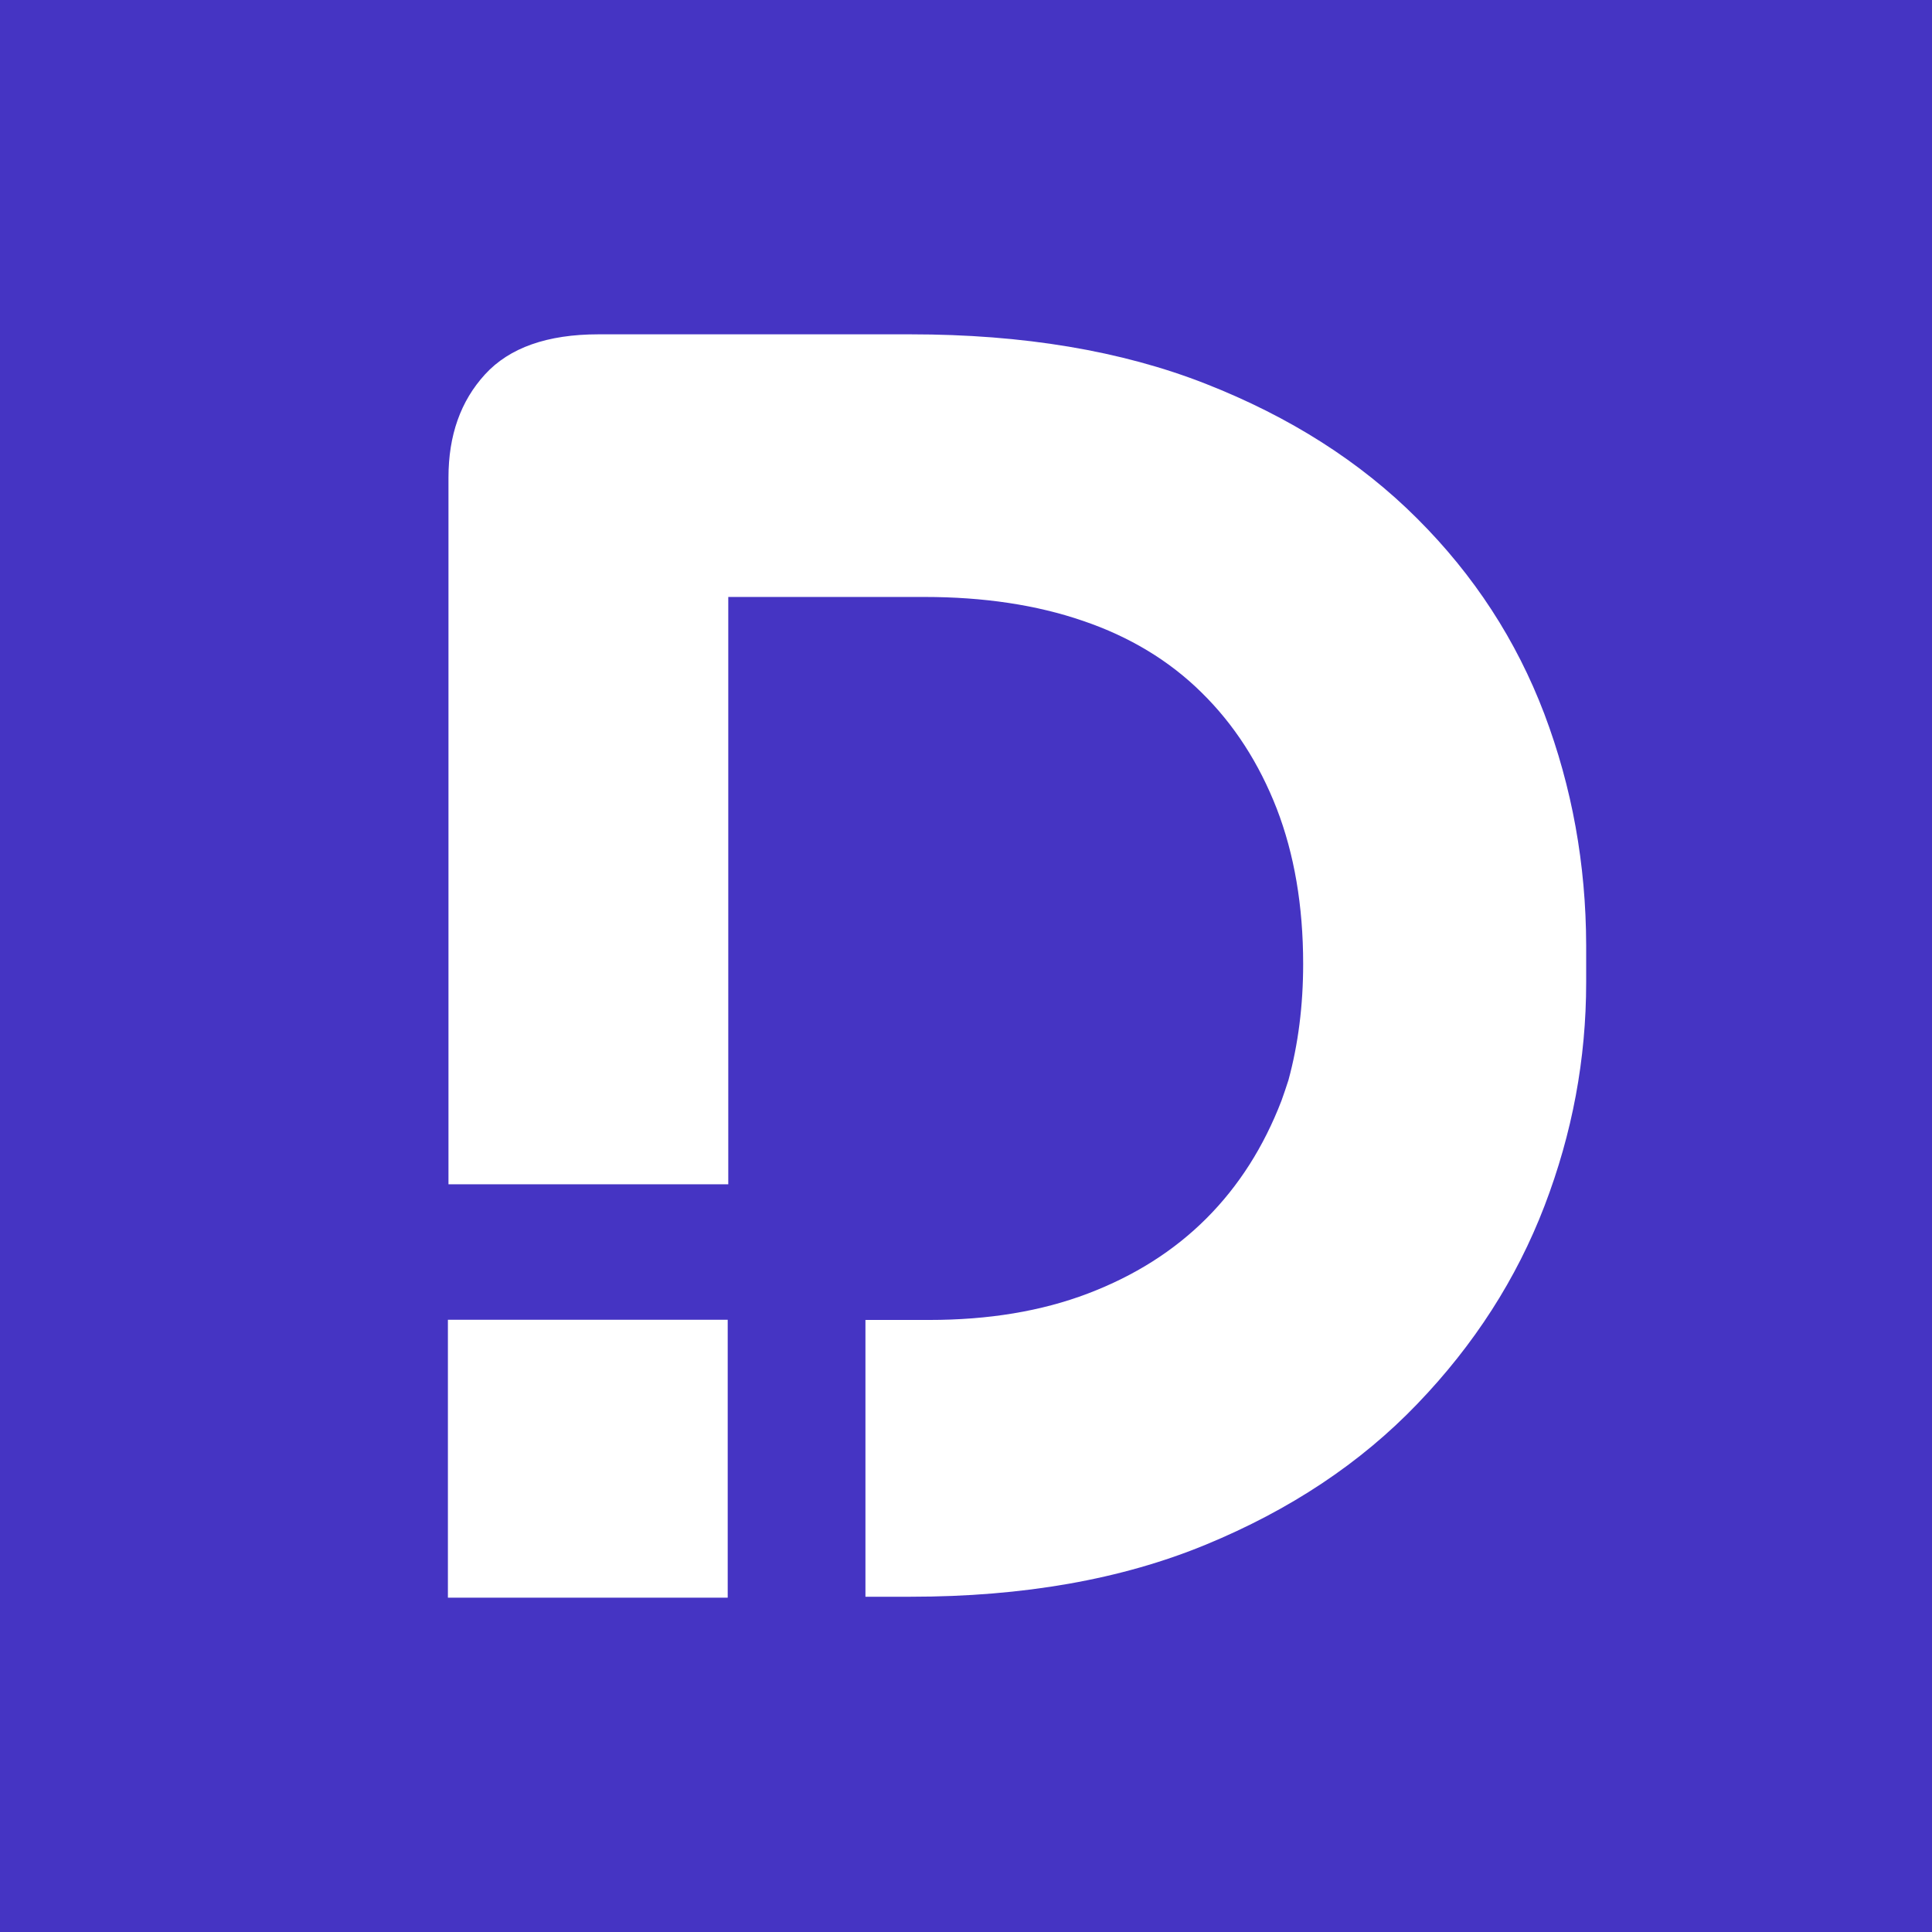 <?xml version="1.0" encoding="utf-8"?>
<!-- Generator: Adobe Illustrator 27.0.1, SVG Export Plug-In . SVG Version: 6.00 Build 0)  -->
<svg version="1.1" id="Vrstva_1" xmlns="http://www.w3.org/2000/svg" xmlns:xlink="http://www.w3.org/1999/xlink" x="0px" y="0px"
	 width="55" height="55" viewBox="0 0 1024 1024" style="enable-background:new 0 0 1024 1024;" xml:space="preserve">
<style type="text/css">
	.st0{fill:#4534C3;}
	.st1{fill:#FFFFFF;}
</style>
<rect y="0" class="st0" width="1024" height="1024"/>
<g>
	<rect x="237.4" y="699.5" class="st1" width="148.3" height="147.3"/>
	<path class="st1" d="M818.5,378.3c-14.8-38.9-37.2-73.4-67.4-103.5c-30.1-30.1-67.5-53.9-112.1-71.4
		c-44.6-17.5-96.7-26.2-156.4-26.2h-96.7h-18.1h-50.6c-27.1,0-47.2,7.1-60.1,21.2c-13,14.2-19.4,32.4-19.4,54.7v374.6h148.3V316.4
		h104c31.3,0,59.4,4.2,84.1,12.7c24.7,8.4,45.7,21.1,62.8,38c17.2,16.9,30.4,37.4,39.8,61.5c9.3,24.1,14,51.5,14,82.3
		c0,22-2.6,42.5-7.8,61.6c-1.2,3.7-2.4,7.3-3.7,10.9c-9.4,24.4-22.6,45.2-39.8,62.4c-17.2,17.2-38.1,30.4-62.8,39.8
		c-24.7,9.4-52.7,14-84.1,14h-33.8v146.7h24c59.7,0,111.8-9.2,156.4-27.6c44.6-18.4,82-43.2,112.1-74.6
		c30.1-31.3,52.6-66.3,67.4-104.9c14.8-38.6,22.1-78,22.1-118.4v-19.9C840.6,458.1,833.2,417.2,818.5,378.3z"/>
</g>
</svg>
